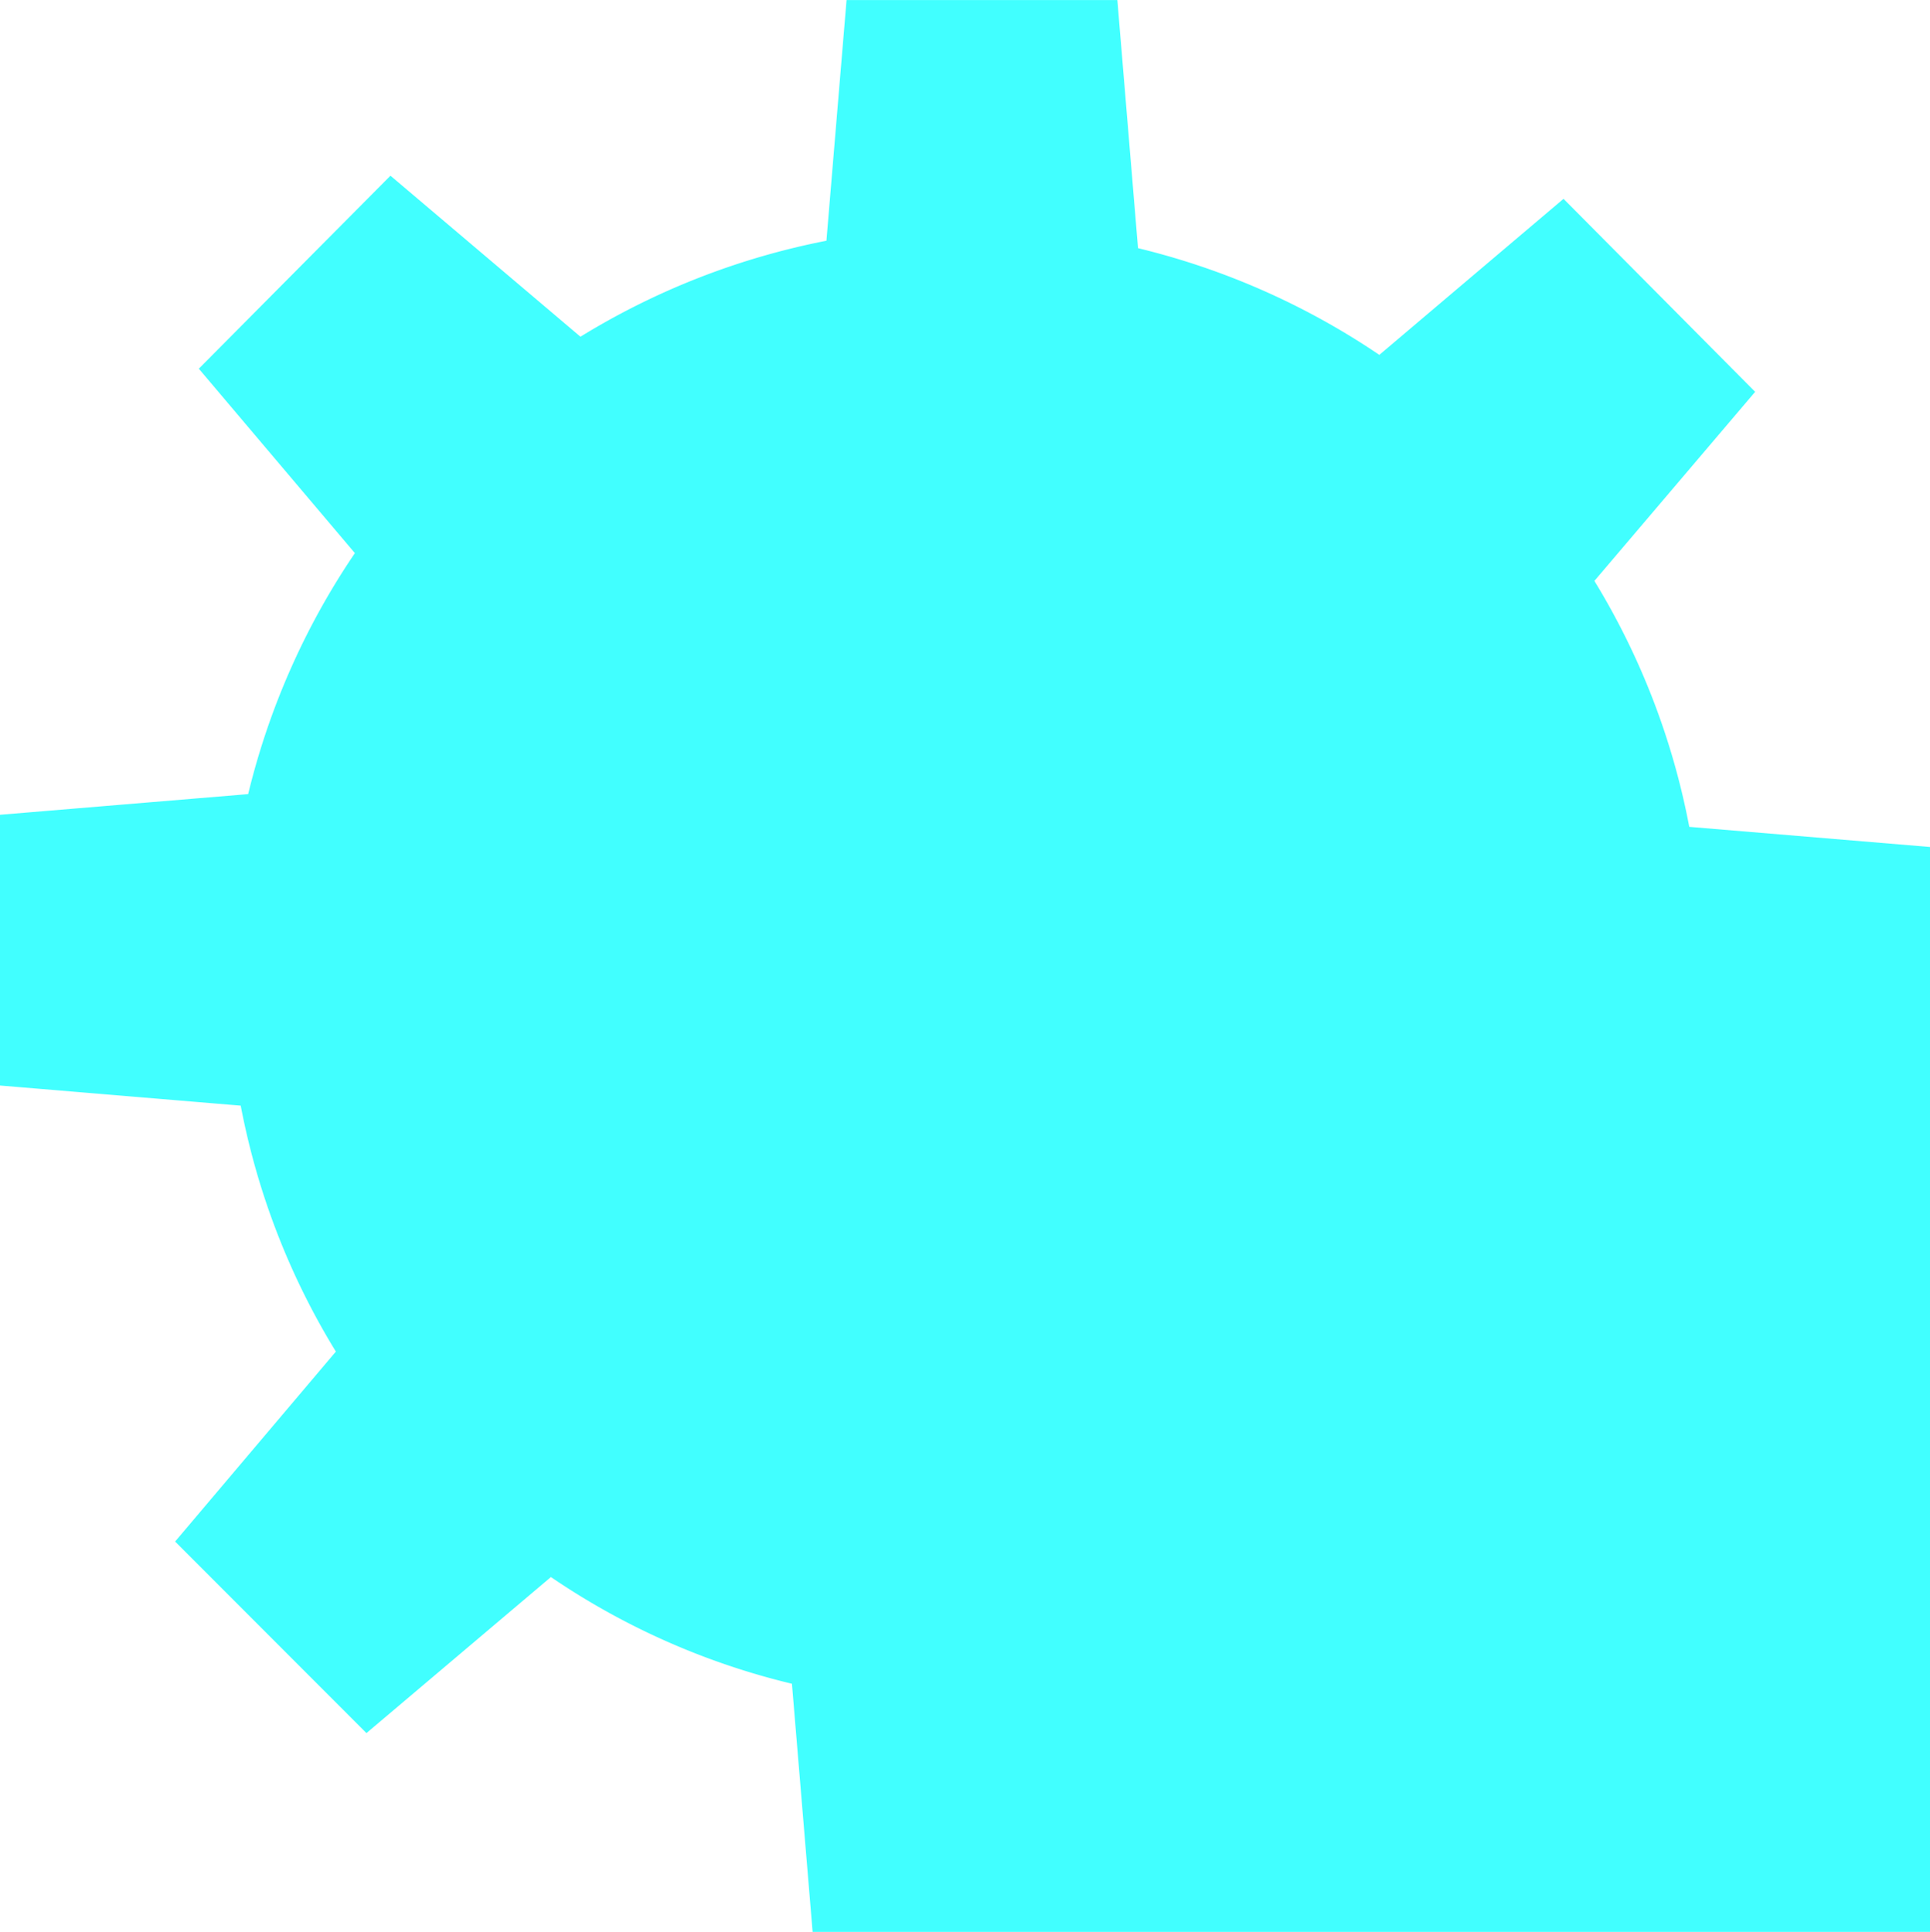 <svg xmlns="http://www.w3.org/2000/svg" viewBox="0 0 148.783 148.953"><defs><style>.a{fill:#41ffff}</style></defs><path class="a" d="M148.783 86.179V65.304l-18.558-1.552a56.588 56.588 0 0 0-7.313-18.962l12.393-14.58-14.774-14.88-14.2 12.032a57.057 57.057 0 0 0-18.6-8.227L86.137.003H65.261l-1.552 18.558a57.073 57.073 0 0 0-18.962 7.4L30.1 13.547l-14.774 14.88 12.032 14.221a56.931 56.931 0 0 0-8.227 18.579L-.001 62.821v20.875l18.558 1.552a56.439 56.439 0 0 0 7.335 18.962l-12.393 14.647 14.751 14.769 14.221-12.032a56.292 56.292 0 0 0 18.579 8.227l1.594 19.132h20.79l1.552-18.558a56.417 56.417 0 0 0 18.962-7.312l14.668 12.393 14.753-14.774-12.032-14.2a56.609 56.609 0 0 0 8.227-18.6zm-74.4 19.132a69.573 69.573 0 1 0 .021-.042z"/></svg>